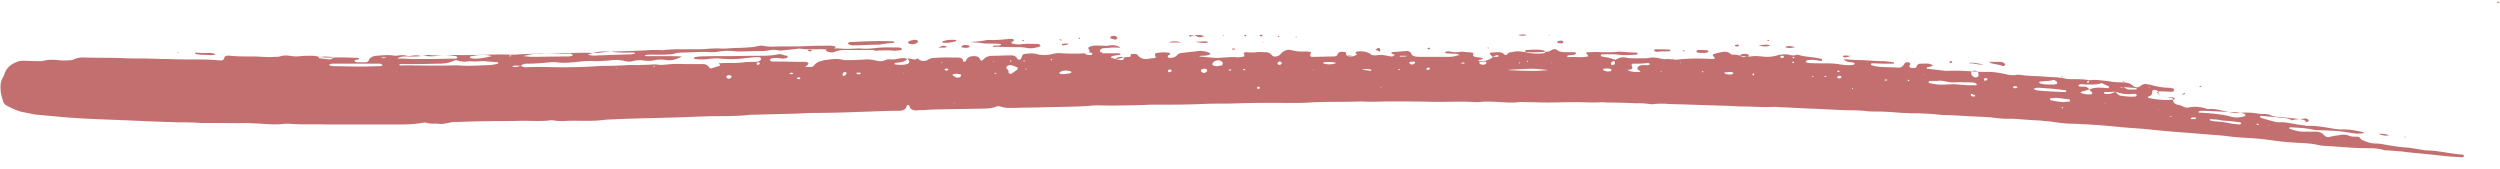 <svg xmlns="http://www.w3.org/2000/svg" width="192" height="13" fill="none"><g fill="#C36F6F" clip-path="url(#a)"><path d="M177.092 9.089c-.36.055-.689.055-1.05.138v.027c-.164-.11-.361-.165-.59-.193-.591-.055-1.215-.11-1.805-.166-.066 0-.099.028-.066.083 0 .028.033.055.033.055.328.111.689.221 1.05.304.098.028.197.056.295.056.624-.056 1.248.165 1.871.22.131 0 .262.056.394.056.689-.028 1.346.11 2.035.22.197.028.361.056.558.056.59-.028 1.148.083 1.706.22 0 0 .033.029.033.056-.361.083-.722.028-1.083-.027-.722-.139-1.444-.166-2.199-.194-.197 0-.361 0-.558-.027-.591-.139-1.181-.166-1.805-.194-.066 0-.098.028-.098.055 0 .028.032.056.032.056.395.138.788.248 1.215.22h.722c.262 0 .525.056.689.25.164.193.328.193.525.137.263-.083.526-.083.755-.138.197-.027.427-.027.623.055.198.083.395.083.624.083.099 0 .197.028.263.11.033.056.098.111.131.139.328.138.657.276 1.05.276.296 0 .558.055.854.11.492.083.984.166 1.477.194.393.027.787.11 1.148.165.164.028.295.056.46.056.952.027 1.87.276 2.789.331.033 0 .066.083.066.11 0 .028-.066.056-.098.084-.033 0-.099.027-.165 0-.295-.028-.59-.028-.853-.056-.624-.055-1.247-.138-1.871-.193-.59-.055-1.214-.11-1.805-.193l-1.083-.083c-.131 0-.262 0-.394-.056-.393-.11-.82-.11-1.247-.11-.853 0-1.673-.083-2.527-.138-.131 0-.262-.028-.394-.028-.262 0-.525-.027-.787-.082-.329-.083-.657-.111-1.018-.139a32.75 32.75 0 0 1-1.641-.11c-.525-.055-1.05-.138-1.543-.193-.459-.056-.951-.083-1.411-.11a19 19 0 0 1-1.247-.111 16.246 16.246 0 0 0-1.181-.11c-1.247-.111-2.495-.194-3.775-.305-.557-.055-1.082-.11-1.641-.165-.787-.056-1.575-.11-2.363-.194a52.354 52.354 0 0 0-2.986-.193c-.591 0-1.149-.083-1.707-.166-.295-.027-.558-.055-.853-.083a32.714 32.714 0 0 1-1.641-.11c-.197 0-.361-.028-.558-.028-.46.028-.952-.027-1.411-.083-.427-.055-.821-.055-1.247-.082-.723-.028-1.477-.083-2.2-.11-.196 0-.426 0-.623-.028a18.033 18.033 0 0 0-2.134-.111c-.229 0-.459-.028-.721-.028-.689-.055-1.346-.11-2.035-.11-.23 0-.46 0-.722-.028-.624-.082-1.247-.055-1.871-.082-.591-.028-1.149-.056-1.74-.083-.426-.028-.853-.028-1.247-.056l-1.739-.082c-.164 0-.328-.028-.46-.028-.82.055-1.641-.028-2.428-.028-.46 0-.952-.055-1.412-.055l-2.592-.083c-.591-.027-1.149-.027-1.74-.055a6.258 6.258 0 0 0-1.017 0 1.283 1.283 0 0 1-.46 0c-.328-.055-.689-.055-1.017-.055a58.398 58.398 0 0 0-2.199-.056c-.131 0-.262-.027-.394-.027-.656.055-1.312 0-1.969 0-.755 0-1.51.027-2.297.027-.493 0-.985-.027-1.51-.027-.197 0-.427-.028-.624 0-.459.055-.886.027-1.345 0-.591-.028-1.149-.083-1.74 0h-.229c-1.116-.083-2.265 0-3.381-.028-1.05-.027-2.1-.027-3.151-.027-.722 0-1.476.055-2.199 0-1.345.055-2.691 0-4.004.082-.853.056-1.739.028-2.592.028h-1.018c-.853 0-1.74.028-2.593.055-.656 0-1.313 0-1.969.028-1.181.055-2.363.055-3.544.055-.329 0-.69 0-1.018.028-1.149.027-2.297.055-3.479.027-.197 0-.426 0-.623.028-1.083.083-2.2.083-3.315.11-.853.028-1.674.028-2.527.056-.361 0-.722.027-1.083-.11a.534.534 0 0 0-.296 0c-.394.165-.82.165-1.247.165-.984.028-1.936.028-2.92.055-.493 0-.986.028-1.478.056-.164 0-.328 0-.46.027-.328 0-.557-.083-.59-.387 0 0-.098-.027-.131-.027s-.033.027-.066.055c-.066.304-.295.387-.623.387-.723 0-1.412.027-2.134.055-1.51.055-2.986.11-4.496.11-.46 0-.952.056-1.411.056l-3.085.082c-.165 0-.328 0-.46.028-.919.083-1.838.083-2.757.083-1.083.028-2.166.083-3.216.11-.361 0-.722.028-1.116.028-1.116.028-2.265.055-3.38.11-.329 0-.69.056-1.018.083-.82.056-1.64 0-2.428.028a3.666 3.666 0 0 1-.952-.028.949.949 0 0 0-.394 0c-.788.083-1.575 0-2.363.028-.755.028-1.51 0-2.297.028-.755 0-1.51.027-2.298.055-.23 0-.492 0-.69.055-.294.055-.557.138-.852.083-.296-.028-.558.028-.854-.055-.131-.055-.328-.028-.46 0-.787.138-1.607.11-2.428.11h-4.89c-.952-.027-1.904.028-2.823-.055h-.328c-.788.11-1.575 0-2.363-.028-.197 0-.427-.027-.623-.027-.69.027-1.379 0-2.035 0h-1.444c-.591-.055-1.215-.055-1.806-.055-.557-.028-1.115-.028-1.64-.056-.887-.027-1.773-.083-2.659-.11-1.181-.055-2.363-.083-3.544-.166-.952-.055-1.937-.166-2.889-.248-.36-.028-.722-.139-1.083-.194-.46-.083-.82-.276-1.214-.47a.597.597 0 0 1-.361-.414A5.685 5.685 0 0 1 .062 7.1c-.033-.414-.066-.828.197-1.215l.098-.249c.132-.359.361-.607.755-.8.23-.111.46-.194.755-.166.328 0 .69.027 1.017.027.165 0 .329 0 .46-.027.36-.11.722-.083 1.083-.056.197.028.427.028.624.028.196 0 .426 0 .623-.083.296-.138.59-.165.92-.138 1.017.028 2.034 0 3.084.055.624.028 1.247 0 1.87.028.33 0 .69.028 1.018.028.46 0 .886.027 1.346.027.984.028 2.002-.027 2.986.083h.066c.132 0 .23-.055.263-.193 0-.11.098-.138.197-.166.065 0 .164-.028.23 0 .59.055 1.214.055 1.805.055.557 0 1.082.083 1.64.028.132 0 .263 0 .394-.028.296-.11.624-.083.92-.027.229.027.459.027.689 0 .262-.028.525-.028.787-.028.131 0 .263 0 .394.028.427.138.853.11 1.313.11.623-.027 1.247 0 1.903.028.033 0 .066 0 .066.027.033.056 0 .083-.066.083-.065.028-.164.028-.23.055 0 0-.032.028-.032.056 0 .027 0 .055.033.055a.27.27 0 0 0 .13.055h.69c.099 0 .197-.055.23-.138.098-.248.328-.331.59-.359.427-.028.821-.083 1.248-.028.164.028.328.028.46 0 .196-.027.426-.027.623.028a.657.657 0 0 0 .328 0c.23-.028.46-.055.69 0 .098.028.196 0 .295-.028.164 0 .328-.055.46-.027.721.083 1.41-.028 2.132 0 1.379.027 2.724-.083 4.103-.028h.23c1.542-.11 3.085-.083 4.627-.138.394 0 .788-.027 1.182 0 .36.028.722 0 1.083-.055.295-.028.558-.055.853-.055a92.026 92.026 0 0 0 2.823-.11h.558c.13 0 .262.027.394 0 .721-.084 1.476-.056 2.198-.056.329 0 .69 0 1.018-.028.394-.027.787-.055 1.181-.027h.328c.394-.028.788-.056 1.182-.056.394-.027.788-.027 1.182-.11.197-.055.426-.083.623-.028.427.083.82.028 1.247.028h1.247c.723-.028 1.412-.055 2.134-.055.262 0 .525-.028.787.055.033 0 .033.028.033.055v.055c-.033.028-.065.056-.13.083a2.517 2.517 0 0 1-.789.028c-.59-.028-1.214.055-1.805-.055-.36.027-.722.083-1.083.11-.197.028-.394.055-.558.028-.328-.083-.623-.028-.919.027-.164.028-.328.028-.46.028-.59 0-1.148.028-1.739.028-.131 0-.262-.028-.394-.028a4.183 4.183 0 0 0-1.017.028c-.23.055-.46.055-.69.055-.721-.055-1.476.028-2.198.028a2.28 2.28 0 0 0-.46.055c-.393.11-.82.11-1.247.11h-.853c-.099 0-.197.028-.328.028.065.027.098.083.131.083h1.575c.362 0 .722 0 1.182.027-.427.221-.788.332-1.182.276a2.527 2.527 0 0 0-1.017.028c-.263.055-.525.028-.788 0a1.93 1.93 0 0 0-.689.028 1.28 1.28 0 0 1-.788 0 2.862 2.862 0 0 0-1.083-.028c-.36.028-.722.055-1.083.055-.46-.027-.952 0-1.41.056-.559.055-1.084.11-1.642.027-.131-.027-.263 0-.394 0-.59.055-1.214.11-1.805.11-.197 0-.36.028-.492.166-.492-.027-.492-.027-.69.056.23.055.46.027.657-.056.131.056.295.11.46.11.918-.054 1.837 0 2.757 0 .885 0 1.772-.027 2.658-.082.328-.028.623-.028.952-.028.328 0 .623-.027.951-.027.394-.028.788-.055 1.182-.028.23 0 .46-.027.722-.027.328 0 .623-.056.952 0 .13.027.262 0 .394 0 .492-.056.984-.083 1.476-.056h1.51c.23 0 .394.11.492.276 0 .028.033.028.066.056.033 0 .066.027.066 0 .23-.056.426-.138.656-.194.066-.027.033-.082 0-.11-.066-.028-.099-.083-.033-.083.296-.028.59-.028.854-.028.36 0 .722 0 1.083-.055.262-.027.525-.027.787-.027.165 0 .328-.028.427-.11.033-.029.065-.084.065-.111 0-.028-.032-.083-.065-.11-.033-.028-.099-.028-.164-.028-.197 0-.361 0-.558.027-.394.028-.788.11-1.182.11-.36.028-.722 0-1.083-.027a4.183 4.183 0 0 0-1.017.028c-.328.055-.69.027-1.017 0-.033 0-.066-.028-.066-.056.033-.027.033-.082.066-.082a1.89 1.89 0 0 1 .393-.056c.657-.027 1.313-.027 1.97-.027.853 0 1.673-.028 2.526-.028.493 0 .985 0 1.477-.11.263-.056.46.082.69.11.065 0 .098.055.065.11 0 .028-.032.056-.065.056-.099.027-.197.055-.295.055-.263-.028-.526-.083-.788-.028-.066 0-.164.028-.197.11-.033.056.065.111.164.139h.328c.722 0 1.477.028 2.2.028.065 0 .098 0 .163.027.033.028.099.055.099.083 0 .028-.033.083-.066.11-.033.056-.098.083-.197.166h.361a.34.34 0 0 0 .328-.11c.197-.276.525-.36.854-.415.426-.055.886-.138 1.313-.027.196.055.426.027.623.027.427 0 .853-.027 1.247-.055.23 0 .46.028.69.083.262.083.492.083.754-.028a.564.564 0 0 1 .361-.055c.263.028.525-.027.788-.083.164-.027.36-.027.525.056-.131.165-.328.22-.525.248-.131.028-.263.028-.394.055-.033 0-.033.056-.066.083 0 0 .033.028.066.028.328.055.623.055.919-.028.131-.027.197-.165.131-.276-.033-.055-.098-.11-.131-.166.164.028.361.056.525.083.099.028.197-.027.263-.083l.098.083a.625.625 0 0 0 .657.055c.163-.11.36-.165.59-.165.591-.055 1.149-.028 1.74-.028.262 0 .393.055.426.276 0 .056.066.056.132.028.032-.028.098-.055.098-.11.131-.25.329-.304.624-.304.23 0 .394.083.459.276.033.083.131.083.197.027.197-.248.46-.33.788-.33.426 0 .853-.029 1.247-.029h.23c.164.028.295.083.36.221.033.056.066.11.165.11.098 0 .131-.054.164-.11.033-.055.033-.138.066-.193.032-.055.098-.138.163-.138.296-.028.624-.083.92 0 .426.11.82.11 1.247 0 .23-.055.46-.083.689-.055.427.027.853.027 1.247.027.263 0 .525-.027.788-.055.098 0 .164-.083.098-.193 0-.055-.032-.083-.065-.11 0-.084 0-.139.098-.166.099-.028.197-.083.295-.083.23-.028.46 0 .722 0 .132 0 .263.027.395 0 .36-.083.688-.028.951.138-.098.027-.23 0-.394 0s-.328 0-.46.027c-.163 0-.327.028-.459.028-.164.028-.262.11-.262.193s.098.194.262.194h1.182a.27.27 0 0 1 .131.055V4.2c-.164.028-.36.055-.525.083-.066 0-.131.055-.197.083 0 0-.033.055 0 .055.197.083.394.138.59.083.296-.055.559-.138.854-.138.033 0 .066-.055.066-.083 0-.083 0-.138.098-.138h.296c.032 0 .098.028.13.083.23.276.526.359.887.276.164-.028.295-.028.46-.055.032 0 .065-.083.032-.11 0-.056-.065-.139-.032-.194.032-.055.13-.083.197-.083.295-.055.623-.055.918 0 .033 0 .066.083.033.11-.033.028-.098.056-.131.083-.033.028-.066.083-.033.11 0 .029.066.084.099.084.196 0 .426-.028.558-.166.13-.138.262-.22.46-.22.393-.056.787-.084 1.18-.139.263-.028.526 0 .755.083.165.055.23.11.197.138-.065.083-.164.083-.262.11-.164.028-.329.028-.46.028-.032 0-.065.028-.13.055.426.028.852.083 1.246.11.197 0 .361 0 .558-.027.361-.027.722-.055 1.083-.027.164.027.296-.028.46-.028.131-.028.164-.083.098-.221-.033-.055-.033-.083.033-.11.033 0 .099-.028.164-.028.263.028.525.028.788 0 .197-.028.427 0 .623 0 .23 0 .394.055.525.22.164.194.394.111.558.028.099-.055.164-.165.263-.248.197-.138.426-.221.656-.166.394.11.755.138 1.149.11.098 0 .197.028.295.028.099 0 .099.056.066.138-.066.166-.033.249.164.249.525 0 1.05-.028 1.575-.028.132 0 .296-.027.329-.165.065-.166.164-.194.361-.194.065 0 .164 0 .23.028.065 0 .065.055.065.11-.033.11.099.166.164.194.23.083.46 0 .656-.11 0 0-.032-.084-.065-.111-.033-.055-.033-.083.033-.11a1.538 1.538 0 0 1 1.05.137V4.09c.066.11.164.193.328.138l-.033.027c.23 0 .46-.055.689-.027.23.027.46.083.69.11.065 0 .197-.055.197-.083 0-.027-.033-.082-.066-.082-.033-.028-.099-.028-.131-.056 0 0-.033-.027-.033-.055 0-.027.033-.055.033-.055l1.083-.083c.197-.028.361.055.426.221.033.11.165.166.296.193.164.028.328.028.459.028h2.101c.229 0 .459-.028.689-.11.033 0 .066-.028.066-.028.032-.055 0-.083-.066-.083-.295-.028-.623-.028-.919-.055 0 0-.033-.028-.033-.055 0-.028.033-.056.033-.056.099-.027.197-.055.296-.027.295.055.558.083.853.027.164-.027.361.028.525.028.164 0 .295.028.46.055 0 .083-.033.138-.033.193.033.056.098.11.164.11.164.029.361.056.525.084.033 0 .066.055.098.055-.032.028-.098.028-.131.055-.066.028-.131.028-.23.055v.056c0 .027.033.027.066.027.394.028.788-.083 1.05-.331h.361c.033 0 .033-.055.066-.083a.272.272 0 0 0-.132-.055c-.098.027-.229.11-.328.138-.065-.055-.131-.138-.197-.193 0-.028-.032-.056-.032-.056.032-.027.065-.082.098-.082.197 0 .361-.028.558-.028.197 0 .361.055.492.193.066.055.132.028.197-.027.066-.056.099-.138.164-.138.296-.056.558-.111.853-.083.657.11 1.313.055 1.97.027a.774.774 0 0 0 .427-.138.396.396 0 0 1 .426 0c.164.138.361.166.591.166h.722c.033 0 .098.028.131.055.033.028-.065.138-.131.138-.164.028-.296.028-.459.055-.066 0-.099.056-.066.11 0 .029.033.029.066.029.492-.056.984.055 1.476-.056.033 0 .066-.027.066-.027-.033-.028-.033-.056-.066-.11a.396.396 0 0 1-.098-.111s0-.055.033-.055c.032-.028.098-.028.131-.028.328 0 .623-.028.952 0 .426 0 .853.028 1.247-.028.164-.027.328 0 .459 0 .329.028.624.056.952.056.132 0 .197.055.164.11a.178.178 0 0 1-.131.055c-.46.028-.886.055-1.346 0-.426-.055-.853-.027-1.247-.027-.032 0-.098.027-.098.082 0 .028.033.083.066.083.163.028.295.056.459.083.164.028.361.083.558.166.033 0 .098-.028.164-.055a.903.903 0 0 1 .656-.11c.427.082.821.054 1.247.054.197 0 .361 0 .558-.027.263-.055.525-.028.788.027.197.056.394.083.624.056.131 0 .262.027.393.027.099 0 .197.028.296.028.919-.11 1.838-.11 2.757-.055h.066c.032-.028.098-.028.131-.056 0-.027-.033-.082-.066-.11-.131-.11-.131-.166 0-.221.197-.055.394-.11.591-.138.229-.055.459-.055.656.11a.307.307 0 0 0 .197.083c.263-.027.525.083.755.11.197.028.427.056.623.028.296-.055.558-.027.854 0 .393.056.788.028 1.181-.083.132-.055.296-.055.46-.082h.295c.263.055.492.138.755.027h.066c.591.194 1.247.166 1.838.332.032 0 .032.082.032.11 0 0-.032.028-.065.028h-.164c-.263-.083-.558-.083-.853-.056a.272.272 0 0 0-.132.056c-.033 0-.033.027-.033.055s0 .055.033.055a.272.272 0 0 0 .132.055c.36.028.721.028 1.115.028.46 0 .887 0 1.346.083.328.055.689.083 1.017.028.033 0 .099-.056.099-.083 0-.028-.066-.083-.099-.083-.131-.028-.262-.028-.393-.055-.165-.028-.263-.139-.362-.221.427.055.887.082 1.313.082.197 0 .427.028.624.028.361.028.722.055 1.083.055.262 0 .525.056.788.083.065 0 .098.055.065.083 0 .028-.032.028-.065.028h-.689c-.329 0-.624-.028-.952-.028-.033 0-.066.055-.066.083l.033.055c.23.083.459.11.689.138.459.028.952.028 1.411.055a.43.43 0 0 0 .328-.138c.066-.082.099-.138.164-.22a.272.272 0 0 1 .132-.056c.065 0 .164 0 .23.055.065.056.033.11 0 .166-.066.11-.033.166.065.193.066.028.164.028.23.028.098 0 .23-.028.23-.11.033-.166.164-.221.328-.221.295 0 .591-.056.853.083.033 0 .033.027.033.055 0 .027 0 .055-.033.055-.131.028-.23.055-.361.083-.032 0-.065.027-.065.027.033.028.033.083.065.083.46.056.919.11 1.411.166h.164c.92-.055 1.838.055 2.725.083h.164c.623-.028 1.181.083 1.772.22.164.028.296.028.459.028.164-.027.329-.055.46-.027.624.11 1.247.083 1.871.138.558.055 1.083.028 1.64.166.132.027.296.027.46.027.46 0 .886 0 1.313.083-.033.028-.098.055-.131.083-.033 0-.033.028-.033.055 0 .028.033.055.033.055.065.028.098 0 .098-.055v-.138c.164 0 .328-.027.46-.027.36.027.722.055 1.082.11.329.055.69.083 1.018.083.328 0 .624.055.853.276a.428.428 0 0 0 .558 0 .55.55 0 0 1 .493-.138c.131.028.262.028.393.083.427.11.854.193 1.313.193.099 0 .197.028.296.055.065.028.131.11.065.166-.032.028-.065.083-.098.083-.329 0-.689-.028-1.018-.028-.032 0-.098.028-.131.028l-.033.055a.6.6 0 0 0 .328.276c.263.083.558.138.854.138 0 .056.033.139.033.194.033.165.131.276.328.331.164.028.361.083.492.166a.558.558 0 0 0 .361.055c.459-.11.919-.055 1.379.083.065.028.164.055.23.028.557-.028 1.082.165 1.607.248.23.055.46.083.69.055a5.303 5.303 0 0 1 1.477.056c.164.027.36.027.558.027.131.028.262.028.36.083.23.11.427.138.69.138l1.575.166c.164.028.296.055.427.138.032.028.032.083.032.11 0 0-.032.028-.065.028.492-.166.263-.22.065-.331zm-45.061-3.895v-.027.027c.033 0 .033-.027.066-.027v.027h-.066zm-59.535-.828zm14.637.525c0 .027.033.027.033.055-.033-.028-.033-.028-.033-.055zm86.12 4.612.098.083s.033.027.066.027.033-.027.066-.027c-.033-.028-.033-.055-.066-.083-.066 0-.132.028-.164 0zM60.615 5.692h.197c.032 0 .065 0 .065-.028 0 0 .033-.028.033-.055-.032 0-.098-.055-.131-.028-.066.028-.131.055-.164.11zM83.293 4.09c.099.11.263.138.427.138.066 0 .164 0 .164-.083.033-.055-.066-.11-.164-.11a2.263 2.263 0 0 1-.427.055zm79.819 2.596c.13.11.262.193.459.193h.459c.066 0 .099-.027.033-.11a80.343 80.343 0 0 0-.951-.083h-.23l-.033.027c.033 0 .098.028.131 0 .033 0 .099-.027.132-.027zm-.624.359c.033.055.065.11.131.166.066.055.164.138.263.138.393.055.755.11 1.148.055.033 0 .066-.055.066-.11 0-.028-.066-.083-.099-.083h-.229c-.427.055-.821 0-1.28-.166-.23 0-.46.028-.689.028h-.164c-.033.027-.066.055-.066.082.033.028.066.056.131.056.262.055.525-.056.788-.166zM124.975 5.36c.295.194.623.166.984.166.033-.055 0-.083-.066-.11-.098-.056-.163-.111-.131-.222.033-.082.131-.138.23-.165.066-.028.164-.028.23-.028h.328c.131 0 .197-.083.131-.11a.269.269 0 0 0-.131-.056c-.361.056-.722.056-1.083.056-.164 0-.197.055-.132.193.066.138.033.22-.131.249-.065.027-.164.027-.229.027h-.066.066zm35.478 1.52c-.23.054-.427.11-.656.193v.055c.262.11.525.138.82.11.033 0 .033-.027.066-.055 0-.028.032-.055 0-.055-.099-.11-.164-.194-.23-.249.295-.138.624-.166.984-.138.165 0 .296.028.46.028.033 0 .065-.056.098-.083 0 0-.033-.028-.033-.055-.196-.083-.36-.166-.557-.249-.361.138-.755.11-1.149.11-.164 0-.296-.027-.459-.027a.272.272 0 0 0-.132.055s-.033.028-.033.055c0 .028.033.056.033.056.132.027.263.027.394.027.131-.027.296.055.394.221zm4.857.054c0 .083-.033.166-.033.249-.033.083-.065.166-.196.193-.066.028-.164.056-.099.138.624.139 1.28.194 1.937.139.065 0 .098-.056.098-.083 0-.028-.066-.083-.098-.083-.066-.028-.165-.028-.23-.028-.23.055-.46 0-.69-.083a.367.367 0 0 1-.229-.248c-.033-.166-.131-.221-.328-.221-.033.027-.099.027-.132.027zM35.015 4.614c-.59.221-.69.25-1.214.277-.525 0-1.05.027-1.576.027H30.75c-.033 0-.066.028-.066.028-.033.028 0 .083.066.083.36 0 .722-.028 1.083 0 .886 0 1.772.027 2.658 0 .263 0 .525-.028.788 0 .722.055 1.477 0 2.199-.028.262 0 .525-.055.755-.11 0 0 .032-.028.032-.056 0-.027-.033-.027-.033-.055l-1.083-.083c-.36 0-.722.056-1.083 0-.36.083-.722.028-1.05-.083zm-7.647.277h-1.805c-.066 0-.164.027-.23.027 0 0-.032.028-.032.056 0 .027 0 .055.032.055.099.027.197.055.296.055.722 0 1.41.028 2.133.028.46 0 .952-.028 1.411-.028a.529.529 0 0 0 .197-.055s.033-.055 0-.055c-.066-.028-.131-.083-.197-.083h-1.805zm3.15-.387c.559-.028 1.018.055 1.478.028h.787c.722 0 1.477-.028 2.2-.028.098 0 .163-.083.13-.11-.032-.028-.065-.083-.098-.083-.36-.056-.722-.083-1.083-.056-.427.056-.886.11-1.313.028h-.164c-.426.083-.886.055-1.345.055-.165 0-.361 0-.591.166zm138.337 4.143c.164 0 .361.027.525.027.656.056 1.313.11 1.936.277.361.11.722.082 1.083-.028.033 0 .066-.028.033-.055 0-.028 0-.083-.033-.11-.196-.084-.459-.111-.689-.139-.82-.027-1.674-.083-2.494-.11-.099 0-.197 0-.295.027-.066.028-.099.056-.066.11zM40.201 4.31c.295.027.46.055.623.055.92 0 1.838-.028 2.724-.028.099 0 .197 0 .295-.027a.268.268 0 0 0 .132-.056s.033-.055 0-.055c-.066-.027-.132-.083-.197-.083-.787.056-1.542-.055-2.33.028-.394-.028-.755.028-1.247.166zm4.956-.11c.262.082.525.082.787.054l2.494-.082c.066 0 .164-.028.23-.028s.099-.055.066-.083c0-.027-.033-.027-.066-.027-.558 0-1.083.027-1.64-.056-.165-.027-.362-.027-.559-.027-.46 0-.689.027-1.313.248zm103.448 2.015h-.394c-.033 0-.098.056-.098.083 0 .028.032.083.065.083.427.11.854.138 1.313.11.197 0 .361-.027.558-.027l1.083.083h.624c.033 0 .065-.028.065-.028 0-.027-.032-.083-.065-.11-.132-.083-.296-.083-.46-.083-.394 0-.787-.028-1.182 0-.393.027-.754-.11-1.148-.138-.099.027-.23.027-.361.027zm7.975.525c-.098 0-.164 0-.262.028-.033 0-.066.027-.132.055a.456.456 0 0 0 .132.083c.098.027.197.055.295.055.656.055 1.313.083 1.969.11.033 0 .066 0 .066-.027.032 0 .032-.028.032-.055 0-.028 0-.056-.032-.056-.295-.027-.624-.082-.919-.11-.361-.028-.755-.055-1.149-.083zm-38.727-2.927c-.197 0-.427.027-.624.027-.033 0-.098.055-.098.083 0 .028.033.11.065.11.46.083.919.111 1.379.056.032 0 .098-.055.098-.083 0-.028-.033-.083-.066-.11-.229-.083-.492-.083-.754-.083zm54.054 5.744h.131l.099-.083c-.033-.027-.066-.082-.099-.082-.295-.028-.623-.083-.919-.111a3.3 3.3 0 0 1-.754-.083c-.197-.027-.394-.027-.624-.055 0 0-.033.028-.033.055 0 .028.033.055.033.055.065.028.164.028.23.056.492.027.984.083 1.444.193.164.028.361.028.492.055zM115.851 5.36l.033.028c.623.027 1.247.055 1.87.055.361 0 .722-.028 1.149-.055-1.247-.166-1.379-.11-3.052-.028zM37.772 4.31c-.59-.165-1.116-.082-1.641.028-.033 0-.033.028-.033.056 0 .027 0 .055.033.055.099.027.197.055.295.055.46 0 .887-.083 1.346-.193zm40.401.884c-.131-.055-.262-.11-.426-.165a.407.407 0 0 0-.361.027c-.099.056-.132.166-.066.221.098.083.164.166.131.277 0 .082.164.138.23.11.164-.11.296-.221.46-.331 0-.056 0-.083.032-.139zm79.49 1.299c-.033 0 .099 0 .23-.028.033 0 .098-.055.098-.083 0-.028 0-.083-.032-.11-.099-.083-.23-.166-.329-.11-.328.082-.656.054-.984.11-.033 0-.033.027-.033.055 0 .027.033.055.033.055.229.11.525.11 1.017.11zm.821 1.353c.164-.028.328-.028.459-.055.033 0 .033-.028.033-.056 0-.027-.033-.11-.066-.11-.328-.028-.656-.083-.984-.11-.131 0-.263.027-.394.027-.066 0-.099.028-.099.083 0 .028.066.083.099.083.361.083.656.11.952.138zM93.402 5.084c.131 0 .263-.028.393-.055.033 0 .1-.055.1-.083.032-.055 0-.138-.034-.193-.197-.221-.69-.11-.755.165 0 .028.033.083.066.11.098.028.164.028.23.056zm58.255.856c.164.028.296-.055.296-.138 0-.083 0-.166-.033-.248-.099-.139-.329-.166-.46-.083-.098.055-.098.248.033.359.033.055.131.083.164.11zm-69.972-.248c.099 0 .295-.028.46-.056a.268.268 0 0 0 .13-.055v-.055c0-.028-.032-.028-.065-.055-.23-.056-.46-.083-.69 0-.065.027-.13.083-.163.11-.033.028.065.11.164.11h.164zM24.972 4.338c-.131.028-.262.028-.394.028-.065 0-.098.028-.098.083 0 .027.033.027.066.027l.689.083c.066 0 .164 0 .23-.027.032 0 .065-.056.13-.083-.032-.028-.065-.083-.098-.083-.164 0-.328 0-.525-.028zm61.078.276c.099 0 .164 0 .197-.027.033-.028.066-.055.066-.11l-.033-.056c-.164-.083-.427-.055-.558.055v.056c.099.055.23.055.328.082zm37.448.884c.098-.027.131-.027.197-.027.033-.028.065-.056.065-.11 0 0-.032-.028-.032-.056a1.11 1.11 0 0 0-.526-.028c-.065 0-.098.056-.065.083 0 .028.033.028.033.055.131.056.229.056.328.083zm-20.907-.635c-.032-.028-.032-.055-.032-.055a2.915 2.915 0 0 0-.854-.028c-.066 0-.098.028-.066.083 0 .028.033.028.066.028.296.083.591.055.886-.028zm-29.078.801c-.099 0-.197.028-.263.028-.032 0-.065.027-.065.027-.033.028-.033.083.033.11.065.028.131.084.196.111a.322.322 0 0 0 .394-.11c.033-.028 0-.11-.032-.11-.099-.028-.197-.028-.263-.056zm18.904-.055c.164 0 .263-.083.296-.194 0-.027-.033-.082-.066-.11a.408.408 0 0 0-.361.028c-.066.027-.066.138-.033.165.066.056.132.083.164.11zm21.76-.774a.363.363 0 0 1-.066-.11c-.164 0-.295.028-.459.028-.033 0-.033.027-.033.055v.055c.164.138.295.138.492.055 0 0 .033-.055.066-.083zm19.725-.441c.131-.028.229-.028.328-.056.066 0 .098-.055.066-.11 0-.028-.033-.028-.066-.055a.742.742 0 0 0-.591.055v.055c.098.055.197.083.263.11zm-29.309.966c.328.028.493.055.657.083.033 0 .066-.028.066-.028 0-.055-.033-.082-.066-.082-.197-.028-.394-.056-.657.027zm28.16.36h.23c.032 0 .098-.056.131-.084.033-.027-.066-.11-.164-.11-.164 0-.296.028-.46.028-.033 0-.065.027-.065.027.032.028.032.083.098.083a.466.466 0 0 0 .23.055zm-25.239-1.437c0 .028 0 .028-.033.055.099 0 .197.028.296 0 .098 0 .197.028.263-.055h-.526zm-51.33 1.602c0-.028 0-.055-.033-.055a.248.248 0 0 0-.328 0c-.033.027-.033.083-.033.11.099.138.296.138.361 0 .033 0 .033-.027.033-.055zm67.839-1.05c0-.082-.033-.165-.099-.138a.269.269 0 0 0-.131.056c-.033.027-.065.082-.065.11-.033.055.032.138.098.138.131-.027.197-.055.197-.166zm-15.327-.027c-.033-.028-.066-.083-.098-.083-.099 0-.198.028-.296.028-.033 0-.066.027-.066.027 0 .028.033.083.033.11.099.084.23.084.329 0 .065 0 .065-.055.098-.082zm-79.03-.387c-.23-.027-.23-.027-.427.028.131 0 .262.055.427-.028zm60.322 1.05c0-.028 0-.056-.032-.083-.066-.055-.132-.083-.197-.028-.033.028-.066.055-.066.11 0 .028.066.084.099.084l.196-.083zm61.636 1.933c.033 0 .066-.028.066-.028v-.055c-.099-.028-.164-.083-.263-.11h-.065v.11a.24.24 0 0 0 .262.083zM109.615 5.36c.131 0 .197-.027.197-.083 0-.055-.033-.083-.099-.083-.065 0-.131.028-.164.083 0 .056.033.083.066.083zm-11.16-.525-.13-.11c-.066-.028-.132.028-.197.083-.033.055 0 .138.066.166.13.027.23-.028.262-.139zM64.75 5.83h.066a.313.313 0 0 0 .196-.194c0-.027-.032-.082-.065-.11h-.066c-.131.055-.196.11-.164.248 0 0 .033.028.033.056zm32 .911c0-.055-.033-.083-.099-.083s-.099.028-.099.083c0 .055.033.083.1.083.065 0 .098-.028.098-.083zm71.711 2.403h.131c.033 0 .066-.055.066-.083l-.033-.028c-.099 0-.197-.027-.295 0-.033 0-.066.056-.099.083.033 0 .033.028.066.028h.164zm-31.605-4.86c-.066 0-.165.082-.132.11.033.027.066.055.132.055h.065c.033-.028.098-.055.098-.083 0-.028-.032-.055-.098-.083h-.065zm-24.55.607h.099c.065 0 .098-.028.065-.056 0 0-.033-.027-.065-.027h-.066a.522.522 0 0 0-.197.055.164.164 0 0 1 .164.028zm-8.5-.525v-.083c-.066 0-.132-.028-.197-.028-.033 0-.066.028-.066.028.033.028.033.083.066.083.065.028.131 0 .197 0zm37.316 1.63c.033 0 .098.027.164.027s.132-.083.132-.138c-.033-.055-.132-.083-.198-.055-.098.027-.164.083-.098.165zm11.257.193c.066 0 .164 0 .197-.028.033 0 .033-.055.066-.11a.272.272 0 0 0-.131-.056.272.272 0 0 0-.132.056c-.033.027 0 .083 0 .138zm2.56.524c0-.027 0-.055-.033-.055a.283.283 0 0 0-.295 0s-.033.055 0 .055c.033.056.131.083.197.056.065 0 .098-.056.131-.056zM66.096 5.636c0-.027-.033-.055-.033-.055h-.23c-.033 0-.066.028-.066.028.033.027.033.083.066.083.164.027.296 0 .263-.056zm-7.845-.662c.034-.028.099-.056.099-.083.033-.056-.066-.11-.131-.11-.033 0-.098.054-.098.082-.033.083.032.138.13.11zm14.31.414c.033 0 .033.027.066.027.066 0 .098 0 .164-.027.033 0 .033-.028.033-.055 0-.056-.099-.083-.197-.056-.066.028-.099.056-.066.11zm72.27.8c.065 0 .098 0 .098-.054 0-.028-.033-.028-.066-.028-.032 0-.098 0-.131.028-.032.027.033.055.099.055zm-83.461-.11c.065 0 .098-.027.098-.083-.033-.027-.065-.055-.131-.055a.27.27 0 0 0-.132.055s0 .056.033.056c.033.027.066.027.132.027zm73.319-.304c0-.027.033-.055.033-.11 0 0-.033-.028-.066-.028-.032.028-.065.056-.065.083 0 .055.033.083.098.055zm-27.273-.386c.033 0 .065-.028.131-.028-.033-.027-.033-.055-.033-.055-.033 0-.098.028-.131.028 0 .027 0 .027.033.055zm-12.931.027c.033 0 .065-.027.065-.027.033-.055-.032-.083-.098-.055-.033 0-.066.027-.099.055.033 0 .033.027.066.027h.066zm72.204 3.563h.065c.033 0 .033-.027.033-.027-.033 0-.066-.028-.131-.028l-.033.028c.033 0 .066 0 .066.027zM137.643 4.78c0 .028 0 .055.033.055.065.028.098 0 .098-.027 0-.028 0-.055-.033-.055-.032-.056-.065-.028-.098.027zm8.993 1.409v-.055h-.132c0 .027 0 .055.033.055.033.055.066.055.099 0zm-5.481-.663c.033 0 .098-.028.131-.028 0-.027-.033-.083-.033-.083-.033 0-.098 0-.098.028-.099.028-.066.055 0 .083zm-1.017.387c.032 0 .065-.028.131-.028 0-.028 0-.055-.033-.055s-.066 0-.131.027c.033.028.033.056.033.056zM73.316 7.929l-.033-.028-.032.055.065-.027zm65.902-2.016c.033 0 .033-.028.066-.028 0-.028-.033-.028-.033-.028-.065-.027-.098 0-.065.056h.032zm-1.509-1.437c.065 0 .098-.027.098-.055 0-.027-.033-.055-.033-.055-.033 0-.065.028-.131.028.033.027.066.055.066.082zm-60.094.249c.033 0 .033-.028.066-.028 0-.027-.033-.027-.033-.055-.065-.028-.098 0-.065.055-.033.028 0 .028.032.028zm1.15.552c-.034.056 0 .083.065.056v-.056h-.066zm-9.388.304v.055l.066-.027-.066-.028zm47.261-.746.033.028c.066 0 .098-.028.066-.055h-.066s-.033 0-.033.027zm10.929.663c.033 0 .033 0 .066-.027l-.033-.028s-.033 0-.065.028c0 .027 0 .027.032.027zm-32.065-.11c.066 0 .132.027.132-.083h-.132l-.032.028c0 .055.032.055.032.055zm66.133 2.54.032.028.033-.027-.033-.028s-.032 0-.032.028zm3.413-1.215c.033 0 .033-.027.065-.027l-.032-.028s-.033 0-.066.028l.033.027zm-6.663 1.602c.033 0 .033-.027.066-.027 0-.028-.033-.028-.033-.055-.065-.028-.098 0-.065.055-.033.027 0 .027.032.027zM50.211 5.14h.066c.032-.055 0-.055-.066-.055-.033 0-.033.028-.066.028 0 0 .033 0 .066.027zm-10.93-.828c0-.028-.032-.056-.032-.056-.033 0-.099 0-.131.028 0 .028.032.055.032.055.033 0 .066-.027.132-.027zm41.42.303c.032 0 .032.028.065 0l.033-.027c0-.055-.066-.055-.099-.028-.032 0 0 .028 0 .055zm82.443 1.658c-.032-.028-.032-.028-.065-.028s-.033.028-.066.028c.033.027.033.027.066.027 0 0 .033 0 .065-.027zM84.639 4.007c-.033 0-.033-.028-.066 0-.066.028-.066.055 0 .055h.066v-.055zm43.88.525c-.033 0-.033-.028-.066-.028-.065.028-.065.055 0 .083h.066v-.055zm36.824 4.28-.033-.027v.027h.033zM94.255 4.45v-.055l-.065.027.065.028zm71.482 3.977.066-.028-.033-.027-.033.055zM88.381 6.934l.032.028v-.028h-.032zm42.37-1.38c.033 0 .033 0 .066-.028 0-.028 0-.055-.033-.055 0 0-.033 0-.066.027 0 .028 0 .028.033.056zm-11.553-.719-.032-.027-.033.027.033.028s0-.028.032-.028zm9.912 0-.033-.027s-.033 0-.065.027l.032.028c.033-.028.066-.028.066-.028zm-28.225.553v-.055l-.066.027.066.028zm41.353 1.436c.065.028.098 0 .065-.055h-.065v.055zm5.546-1.05.066-.027-.033-.028-.033.055zM76.303 4.725c.032 0 .032-.028.065-.028l-.033-.027s-.032.027-.065.027c0 0 0 .028.033.028zm.23.911c0-.027-.033-.055-.033-.055-.033 0-.066.028-.132.028 0 .027.033.055.033.055.033 0 .066-.028.132-.028zm97.704 3.977.033.028.033-.028-.033-.027-.033.027zm-15.917-3.7c.065.027.098 0 .065-.056h-.065c-.033 0 0 .028 0 .056zM78.633 4.725c.032 0 .065 0 .065-.028 0-.055 0-.055-.065-.055l-.033.028c0 .027.033.055.033.055zm27.47 1.96-.033-.027s-.032.028-.065.028l.033.027c.033 0 .065 0 .065-.027zM72.299 4.78v.055h.065V4.78H72.3zm44.996-.027c.032 0 .065 0 .065-.028 0 0 0-.028-.033-.055-.032 0-.065 0-.065.027.033.028.033.056.033.056zm-5.153-.442v-.056l-.066.028.066.028zm-64.787.939v-.056l-.065.028.065.028zm13.85-.138v-.028h-.065l.065.028zm93.866.662c.032 0 .032 0 .065-.027l-.033-.028s-.032 0-.032.028c-.033 0 0 .027 0 .027zm-.591.36v.027l.033-.027h-.033z"/><path d="M74.53 3.233c.427-.055.788-.055 1.149-.138.098-.027.197-.027.295-.027.525.027 1.05-.028 1.575-.083h.164c.033 0 .1.027.132.055.066.083 0 .11-.066.138-.033.028-.098.055-.098.083 0 .083.098.083.164.11.164.028.361.056.558.028.426-.055.82-.027 1.247-.027a.35.35 0 0 1 .164.027c.033.028.066.055.099.11l-.033.056c-.328.11-.69.193-1.05.11-.296-.055-.558-.055-.854-.055-.558 0-1.148-.028-1.707-.028 0 0-.032-.055 0-.055.165-.083.362 0 .526-.055.065-.028.098-.055.065-.083 0-.027-.032-.027-.065-.027-.394-.028-.788-.028-1.182-.028-.394-.083-.722-.083-1.083-.11zm-7.68.607h-1.97c-.262 0-.524.028-.754.139a.644.644 0 0 1-.394.028c-.197-.028-.328-.11-.295-.166.066-.083.164-.11.262-.11.296 0 .59-.028.854 0 .36.027.722.027 1.115 0 .165 0 .329-.028.46 0 .427.027.82 0 1.247-.056.558-.055 1.083-.027 1.641-.027.066 0 .099.027.164.027.033 0 .033.028.066.055.033.056 0 .11-.033.11a3.416 3.416 0 0 1-.558.056c-.46-.055-.952-.028-1.411 0-.131-.055-.263-.055-.394-.055zm1.838-.579c-.033 0-.033.028-.066.028-.295.027-.623.055-.919.11-.065 0-.098.028-.163.028-.69 0-1.346.055-2.035.055a.552.552 0 0 1-.362-.11s-.032-.028 0-.056c0-.027.033-.027.033-.055.033-.028.033-.028.066-.028 1.116-.055 2.232-.11 3.38-.055.033 0 .033.028.066.028-.033.027-.033.027 0 .055zm62.031.801c-.066 0-.23 0-.362-.028-.032 0-.065-.055-.065-.11 0-.028.065-.083.098-.083.263 0 .526 0 .755.027.033 0 .066.056.066.083 0 .028-.066.083-.099.083-.131.028-.229.028-.393.028zm-57.961-.773h-.295c-.033 0-.066-.028-.099-.056 0-.027.033-.027.033-.055.295-.11.624-.138.984-.11a.12.12 0 0 1 .066.027c0 .028-.032.083-.066.083a4.058 4.058 0 0 1-.623.11zm-56.188.883c-.196.083-.36.056-.525.056-.328-.028-.689 0-1.017-.083-.033 0-.033-.028-.033-.056 0-.027.033-.055.033-.055a6.18 6.18 0 0 0 1.017.028c.197 0 .329.027.525.11zm53.956-.994c-.032.028-.032.056-.065.083-.164.138-.361.166-.59.11-.066-.027-.165-.11-.132-.137.032-.028.066-.083.098-.083.164-.055.361-.11.525-.083.066 0 .132.083.164.11zm57.271.773c-.361-.027-.525.083-.722-.027-.033 0-.033-.028-.033-.055 0-.028 0-.028.033-.056 0-.027.033-.027.065-.027.362 0 .723 0 1.084.027.033 0 .065.055.098.083-.033 0-.033.028-.065.028-.23.027-.427.027-.46.027zm24.943.801h.853c.164 0 .296.056.394.166.033.028 0 .083-.033.11a.269.269 0 0 1-.131.056c-.295-.138-.624-.138-.952-.249a.436.436 0 0 0-.131-.083zM85.624 3.04a2.34 2.34 0 0 0-.328-.083c-.033 0-.033-.027-.033-.055.033-.028.033-.083.065-.11.165-.056.296-.056.427.027.033.028.066.055.066.11 0 .028-.066.056-.099.056.033.055 0 .055-.098.055zm97.015 7.236c.328-.027.59.028.853.11-.328.056-.328.056-.853-.11zm-90.813-7.07c.296 0 .558-.028.82-.028.067 0 .099.028.099.083 0 .028-.032.028-.066.028-.295.027-.558 0-.853-.083zm43.225.304c.394-.083.656-.11.919-.028-.329.11-.329.11-.919.028zm2.821.11c-.393.083-.393.083-.722.028 0 0-.033-.028 0-.056 0-.027.033-.027.066-.027.197-.055.427 0 .656.055zm-63.736.056c-.065 0-.164-.028-.23-.028-.032 0-.065-.028-.065-.028 0-.027.033-.083.065-.11.132-.083.296-.055.46-.028.033 0 .098.055.098.083 0 .028-.033.083-.098.083-.099.028-.164.028-.23.028zm17.592-.995c.262.028.525-.027.755.11-.394.111-.394.111-.755-.11zm-2.002.58c.23-.055.262-.083.328-.083h.23c.13 0 .262.028.426.083h-.984zm-17.69.414c.295-.165.46-.193.657-.11v.055c-.197.083-.427 0-.657.055zm80.278 1.271c-.362.055-.657-.083-1.018-.083h-.066v-.028c.361-.055.722.056 1.084.11zm-32.558-1.63c-.098 0-.197-.055-.164-.082.033-.028.066-.083.099-.083.065-.028.164-.028.23-.028.032 0 .065 0 .065.028.033 0 .033.027.066.055.033.055 0 .083-.066.11-.033 0-.033.028-.065.028-.066-.028-.099-.028-.165-.028zm-37.677.056a1.06 1.06 0 0 1-.492.11s-.033-.027-.033-.055 0-.055.033-.055c.164-.028.328-.055.492 0zm34.526-.692c.23-.027.427-.054.624 0a.269.269 0 0 1-.131.056c-.164 0-.329.028-.493-.055zm33.181 2.155c-.033-.028-.066-.028-.098-.055l.098-.083c.099-.028.197.055.131.083-.032.055-.065.055-.131.055zm-7.614-.552c-.197.055-.36.166-.59.11-.033 0-.033-.027-.033-.055 0-.027 0-.055.033-.055.197-.055.393.028.59 0zm-8.828-.718c-.066 0-.099-.028-.099-.083 0-.028.033-.028.066-.028.033-.027.098-.027.131-.027s.098.027.131.055c-.033.028-.066.083-.098.083h-.131zm-38.663.248c-.032-.027-.065-.027-.098-.055.033 0 .033-.028.066-.028h.13c.067 0 .1.028.067.056 0 0-.033.027-.066.027h-.099zm-32.491.139c-.033-.028-.099-.028-.132-.056-.032-.027.033-.083.132-.083h.065l.099.083c-.033.028-.066.028-.131.056h-.033zm19.331-.857c-.164 0-.23-.027-.164-.055h.132c.032 0 .065.028.098.055h-.066zm28.324.663c-.033.028-.099.028-.132.028-.065 0-.098-.055-.065-.083.032-.027.098-.055.131-.027.033 0 .033.055.066.082zm9.32-1.077c-.098 0-.131.028-.164.028s-.066 0-.099-.028h.263zm-27.437 0a1.7 1.7 0 0 1-.328.138c-.033 0-.065-.027-.098-.055l.033-.055c.131 0 .262 0 .393-.028zm13.916 1.159c.065-.054.098-.11.163-.137a.115.115 0 0 1 .132 0c.032.027.065.083.065.11 0 .056-.033.138-.033.194l.033-.028c-.131-.055-.229-.11-.36-.138zM96.88 2.653l.1.083c-.033.028-.066.055-.1.055-.098 0-.163-.082-.13-.11.032 0 .065 0 .13-.028zm94.982-2.43c-.065 0-.098-.028-.098-.055 0-.028.098-.028.131-.028s.066.028.066.028c0 .027-.033.055-.099.055zM82.834 2.957c0-.028 0-.028.033-.055h.065s.033.027.033.055c-.033 0-.033.028-.066.028 0 0-.032 0-.065-.028zm86.087 3.673c.032 0 .065-.027.131-.027 0 0 .033.028.033.055-.033 0-.066.028-.132.028-.032 0-.032-.028-.032-.055zm-33.116-3.48c-.033 0-.066 0-.066-.027 0-.055.033-.055.099-.055l.033.027c0 .028-.033.028-.066.056zm-38.826.111-.033-.028c.033-.027.066-.027.099.028 0-.028-.033 0-.066 0zm1.181-.414c0-.028-.032-.028-.032-.056 0-.027.032-.027.065-.027.066 0 .066.055.033.083h-.066zm1.445 0c-.033 0-.033.027-.066.027-.032 0-.032-.027-.065-.027.033 0 .033-.028.065-.028.033-.028.033 0 .066.028zm85.102 7.705c-.032 0-.032-.027-.065-.027l.033-.028c.065 0 .098 0 .065.055h-.033zM114.275 3.73c0-.027-.033-.027-.033-.055l.033-.028c.066 0 .066.028.033.083h-.033z"/><path d="M78.535 3.15c0-.027-.033-.027-.033-.055.033 0 .033-.027.065-.027.066 0 .099.027.066.055s-.066.028-.098.028zm50.771.802c-.033-.028-.065-.056-.098-.056.033 0 .033-.027.065-.027.033 0 .099 0 .099.027.033.028-.033.056-.066.056zm-33.673-1.16c-.065-.028-.098-.056-.065-.083.032-.028.098-.028.131-.028l.032.055c-.032.028-.065.028-.098.056zm90.681 7.843.033.028h-.033v-.028zm-18.772-3.369c.065-.028.131-.083.197-.11h.065c.033.027.033.082-.032.082-.099.028-.165.028-.23.028zM13.748 4.034c-.033 0-.033.028-.066.028-.066-.028-.066-.055 0-.055 0 0 .033.027.066.027zm80.146-1.325c.033 0 .033-.028.066-.028s.033.028.066.028c-.033 0-.033.027-.066.027s-.066-.027-.066-.027zm-5.678 1.187.033-.027.033.027-.033.028-.033-.028zm58.616.138.033-.027.033.027h-.066zm5.481.912V4.89c0 .027-.032.055 0 .055z"/></g><defs><clipPath id="a"><path fill="#fff" d="M.04.14h191.92v11.944H.04z"/></clipPath></defs></svg>